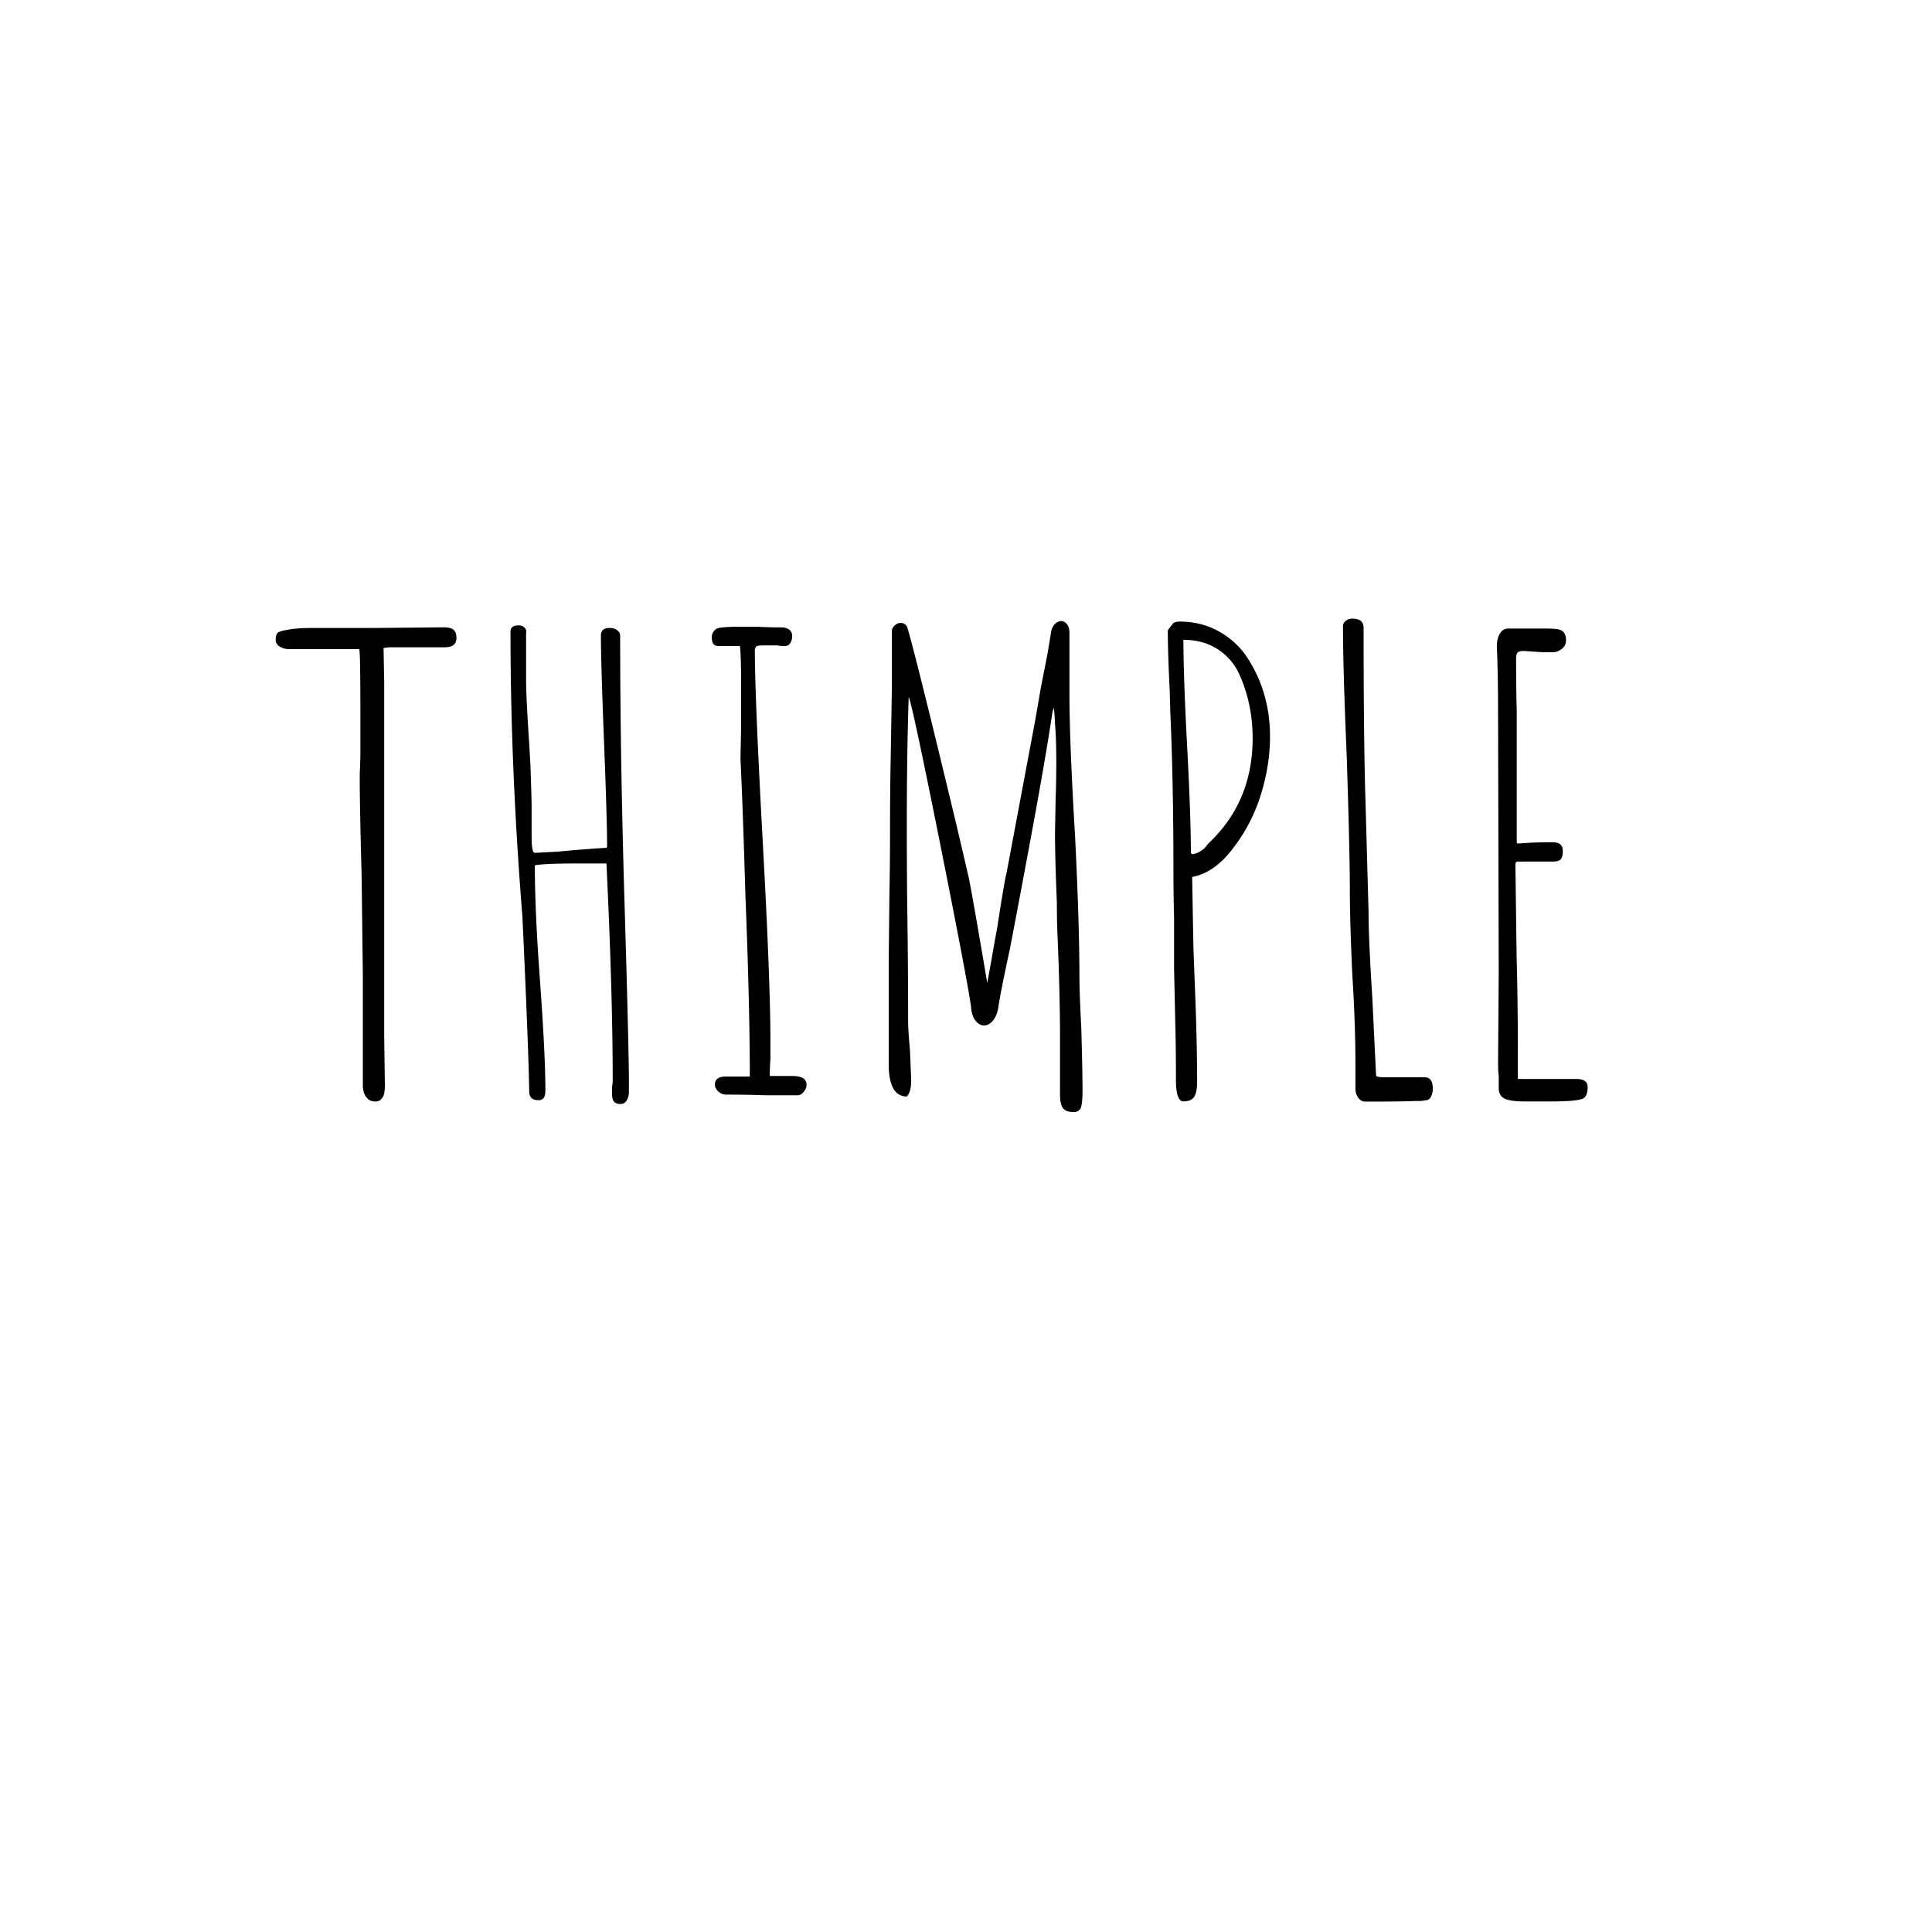 <svg xmlns="http://www.w3.org/2000/svg" xml:space="preserve" style="fill-rule:evenodd;clip-rule:evenodd;stroke-linejoin:round;stroke-miterlimit:2" viewBox="0 0 1250 1250"><path d="M236.75 709.625c-1.333-2-2-4.5-2-7.458v-71.75l-.792-64.5c-.792-28.75-1.208-50.25-1.208-64.5l.417-11.708v-26.208c0-29.042-.25-43.542-.792-43.542h-45.542c-2.167 0-4.083-.542-5.833-1.625s-2.625-2.542-2.625-4.417c0-2.167.417-3.625 1.208-4.417.792-.792 2.958-1.458 6.458-2 3.75-.792 9.125-1.208 16.125-1.208h40.333l44.333-.417c3.208 0 5.458.542 6.667 1.625 1.208 1.083 1.833 2.833 1.833 5.25 0 4.042-2.542 6.042-7.667 6.042H251.79l-3.625.417.417 23.375v228.583l.417 29.833v.792c0 2.167-.125 3.958-.417 5.458-.25 1.458-.792 2.625-1.625 3.417-.792 1.333-2.167 2-4.042 2-2.708 0-4.708-1-6.042-3.042h-.125Zm160.458 3.042c-.792-1.083-1.208-2.667-1.208-4.833v-4.833c.25-1.083.417-2.542.417-4.417 0-36.833-1.333-83.458-4.042-139.917H374.25c-15.042 0-24.458.417-28.208 1.208 0 19.625 1.083 43.958 3.208 72.958 2.417 33.042 3.625 57.375 3.625 72.958 0 4.042-1.458 6.042-4.417 6.042-4.042 0-6.042-1.875-6.042-5.625-.25-13.167-.875-31.375-1.833-54.625s-1.833-42.958-2.625-59.083c-5.125-63.958-7.667-125.25-7.667-183.833 0-2.667 1.75-4.042 5.25-4.042 1.625 0 2.875.458 3.833 1.417.958.958 1.292 2.208 1 3.833v29.833c0 7.25.667 20.958 2 41.125l.792 13.708c.542 15.042.792 24.042.792 27v19.75c0 7 .667 10.5 2 10.5l15.333-.792 8.083-.792c13.417-1.083 21.083-1.625 23-1.625l.417-.792c0-11.833-.667-34.542-2-68.125-1.333-34.125-2-56.958-2-68.542 0-3.208 1.875-4.833 5.625-4.833 1.875 0 3.5.458 4.833 1.417 1.333.958 2 2.208 2 3.833 0 52.417.958 110.083 2.833 172.958 1.875 63.167 2.833 101.875 2.833 116.125v5.625c0 2.167-.458 4.042-1.417 5.625-.958 1.625-2.208 2.417-3.833 2.417-2.167 0-3.625-.542-4.417-1.625h-.042Zm72.584-4.459c-1.875 0-3.583-.667-5.042-2-1.458-1.333-2.208-2.833-2.208-4.417 0-3.5 2.292-5.25 6.875-5.25h15.708c0-30.917-.958-69.875-2.833-116.917-1.083-37.625-2.167-67.208-3.208-88.708l.417-20.542v-26.625c0-13.417-.25-22.042-.792-25.792h-14.125c-2.708 0-4.042-1.875-4.042-5.625 0-2.417 1.083-4.292 3.208-5.625 1.875-.792 6.875-1.208 14.917-1.208h11.292c4.042.25 9.125.417 15.333.417 2.167 0 3.875.458 5.25 1.417 1.333.958 2 2.375 2 4.25a8.48 8.48 0 0 1-1.208 4.417c-.792 1.333-2 2-3.625 2-1.875 0-3.5-.125-4.833-.417h-8.875c-2.708 0-4.292.25-4.833.792l-.792 1.625c0 20.958 1.75 63.292 5.25 127 3.208 58.875 4.833 101.208 4.833 127v11.292c-.25 3.5-.417 7.125-.417 10.875h14.5c6.167 0 9.292 1.875 9.292 5.625 0 1.625-.625 3.167-1.833 4.625-1.208 1.5-2.5 2.208-3.833 2.208h-21.792c-6.458-.25-14.667-.417-24.583-.417Zm217.875 8.667c-1.208-1.75-1.833-4.625-1.833-8.667v-36.667c0-18.292-.542-40.458-1.625-66.542-.25-4.833-.417-11.833-.417-20.958-.792-19.083-1.208-34.125-1.208-45.167l.417-22.583c.25-6.708.417-14.25.417-22.583 0-7.25-.125-13.708-.417-19.333l-.625-10.083c-.125-2.667-.333-4.833-.625-6.458l-.792 2.833c-2.958 19.625-7.375 45.417-13.292 77.417s-10.75 57.667-14.5 77c-3.75 17.208-6.167 29.417-7.25 36.708-.542 3.5-1.667 6.333-3.417 8.458-1.75 2.167-3.708 3.208-5.833 3.208s-4.042-1.083-5.625-3.208c-1.625-2.167-2.542-5.25-2.833-9.292-1.875-12.917-8.75-48.917-20.542-108.042-11.833-59.125-18.417-89.75-19.75-91.917-.792 24.208-1.208 51.333-1.208 81.458 0 23.667.125 45.042.417 64.083.25 19.083.417 40.458.417 64.083 0 4.042.417 10.333 1.208 18.958l.792 19.333c0 5.125-.958 8.625-2.833 10.5-7.792 0-11.708-7-11.708-20.958v-67.333l.417-40.708c.25-12.083.417-25.792.417-41.125 0-17.75.125-33.583.417-47.583l.792-47.958v-35.458c0-1.333.625-2.542 1.833-3.625 1.208-1.083 2.5-1.625 3.833-1.625 2.167 0 3.625 1.083 4.417 3.208 2.417 8.083 8.458 31.833 18.125 71.375s16.917 70 21.792 91.5c2.417 12.625 6.292 34.958 11.708 66.917l2.833-15.708c.792-4.833 2-11.542 3.625-20.167 3.208-20.958 5.25-32.792 6.042-35.458l18.542-98.792 3.625-20.958 4.417-22.583 2-12.083c.25-2.667 1.083-4.75 2.417-6.25 1.333-1.458 2.833-2.208 4.417-2.208 1.333 0 2.542.667 3.625 2 1.083 1.333 1.625 3.208 1.625 5.625v39.917c0 20.167 1.208 50.667 3.625 91.5 1.875 37.625 2.833 67.875 2.833 90.708 0 7.25.417 18.417 1.208 33.458.542 19.333.792 32.792.792 40.333 0 5.917-.417 9.792-1.208 11.708-1.083 1.625-2.542 2.417-4.417 2.417-3.5 0-5.833-.875-7.042-2.625h-.042Zm73.166-18.333c0-13.417-.125-25.417-.417-35.875l-.792-36.292v-32.667c-.25-9.667-.417-20.542-.417-32.667 0-36-.667-69.333-2-100l-.417-14.5c-.792-15.875-1.208-28.75-1.208-38.708l1.208-1.625c.25-.542.792-1.208 1.625-2 .25-.792.958-1.333 2-1.625.542-.25 1.458-.417 2.833-.417 9.417 0 17.958 2.167 25.583 6.458 7.667 4.292 13.917 10.208 18.75 17.75 9.417 14.792 14.125 31.583 14.125 50.375 0 12.083-1.958 24.458-5.833 37.083-3.917 12.625-9.75 24.042-17.542 34.25-8.083 11.042-17.083 17.458-27 19.333l.792 44.75.792 21.792c1.083 25.792 1.625 47.833 1.625 66.125 0 4.292-.625 7.458-1.833 9.458s-3.583 3.042-7.042 3.042c-3.208 0-4.833-4.708-4.833-14.125v.083Zm17.75-149.167c.542-.25 1.458-1.333 2.833-3.208l2.833-2.833c17.458-17.458 26.208-39.375 26.208-65.708 0-15.042-2.958-29.042-8.875-41.917-3.208-6.708-7.917-12.042-14.125-15.917-6.167-3.875-13.458-5.833-21.792-5.833 0 15.333.792 38.292 2.417 68.958 1.625 30.625 2.417 53.625 2.417 68.958l.792.792c2.417-.25 4.833-1.333 7.25-3.208l.042-.083ZM878.792 710.25c-1.208-1.625-1.833-3.625-1.833-6.042v-16.125c0-16.917-.667-36-2-57.25-1.083-22.583-1.625-41.667-1.625-57.25 0-14.5-.667-42.583-2-84.25-1.625-37.625-2.417-65.708-2.417-84.25 0-1.333.625-2.5 1.833-3.417 1.208-.958 2.625-1.417 4.25-1.417 4.833 0 7.25 2 7.25 6.042 0 49.708.417 86.958 1.208 111.667l2 72.167c0 11.292.792 29.708 2.417 55.25l2.417 50c0 .792.417 1.208 1.208 1.208.25.25 2 .417 5.25.417h25c3.5 0 5.25 2.417 5.25 7.25 0 2.167-.417 3.958-1.208 5.458-.792 1.458-2 2.208-3.625 2.208l-2.833.417h-3.208c-5.625.25-16.542.417-32.667.417-1.875 0-3.417-.792-4.625-2.417l-.042-.083Zm94.708.583c-2.542-1.208-3.833-3.542-3.833-7.042v-7.667a63.06 63.06 0 0 1-.417-7.25v-.792l.417-58.875-.417-166.5c0-17.208-.25-32.125-.792-44.75 0-3.208.667-5.917 2-8.083 1.333-2.167 3.083-3.208 5.25-3.208h25c3.75 0 6.583.25 8.458.792 2.667.792 4.042 3.083 4.042 6.875 0 2.167-.792 3.917-2.417 5.25-1.625 1.333-3.375 2.167-5.25 2.417h-6.875l-12.917-.833c-1.875 0-3.167.333-3.833 1-.667.667-1 1.958-1 3.833 0 12.625.125 24.042.417 34.25v84.667c0 .542.25.792.792.792h.792c6.708-.542 13.958-.792 21.75-.792 4.292 0 6.458 1.875 6.458 5.625 0 2.708-.458 4.5-1.417 5.458-.958.958-2.5 1.417-4.625 1.417h-23c-1.083 0-1.625.667-1.625 2l.792 59.667c.542 18.542.792 39.917.792 64.083v14.917h37.917c4.833 0 7.25 1.75 7.25 5.25 0 4.292-1.208 6.875-3.625 7.667-3.208 1.083-9.833 1.625-19.75 1.625h-16.917c-6.458 0-10.958-.625-13.5-1.833l.083.042Z" style="fill-rule:nonzero"/></svg>